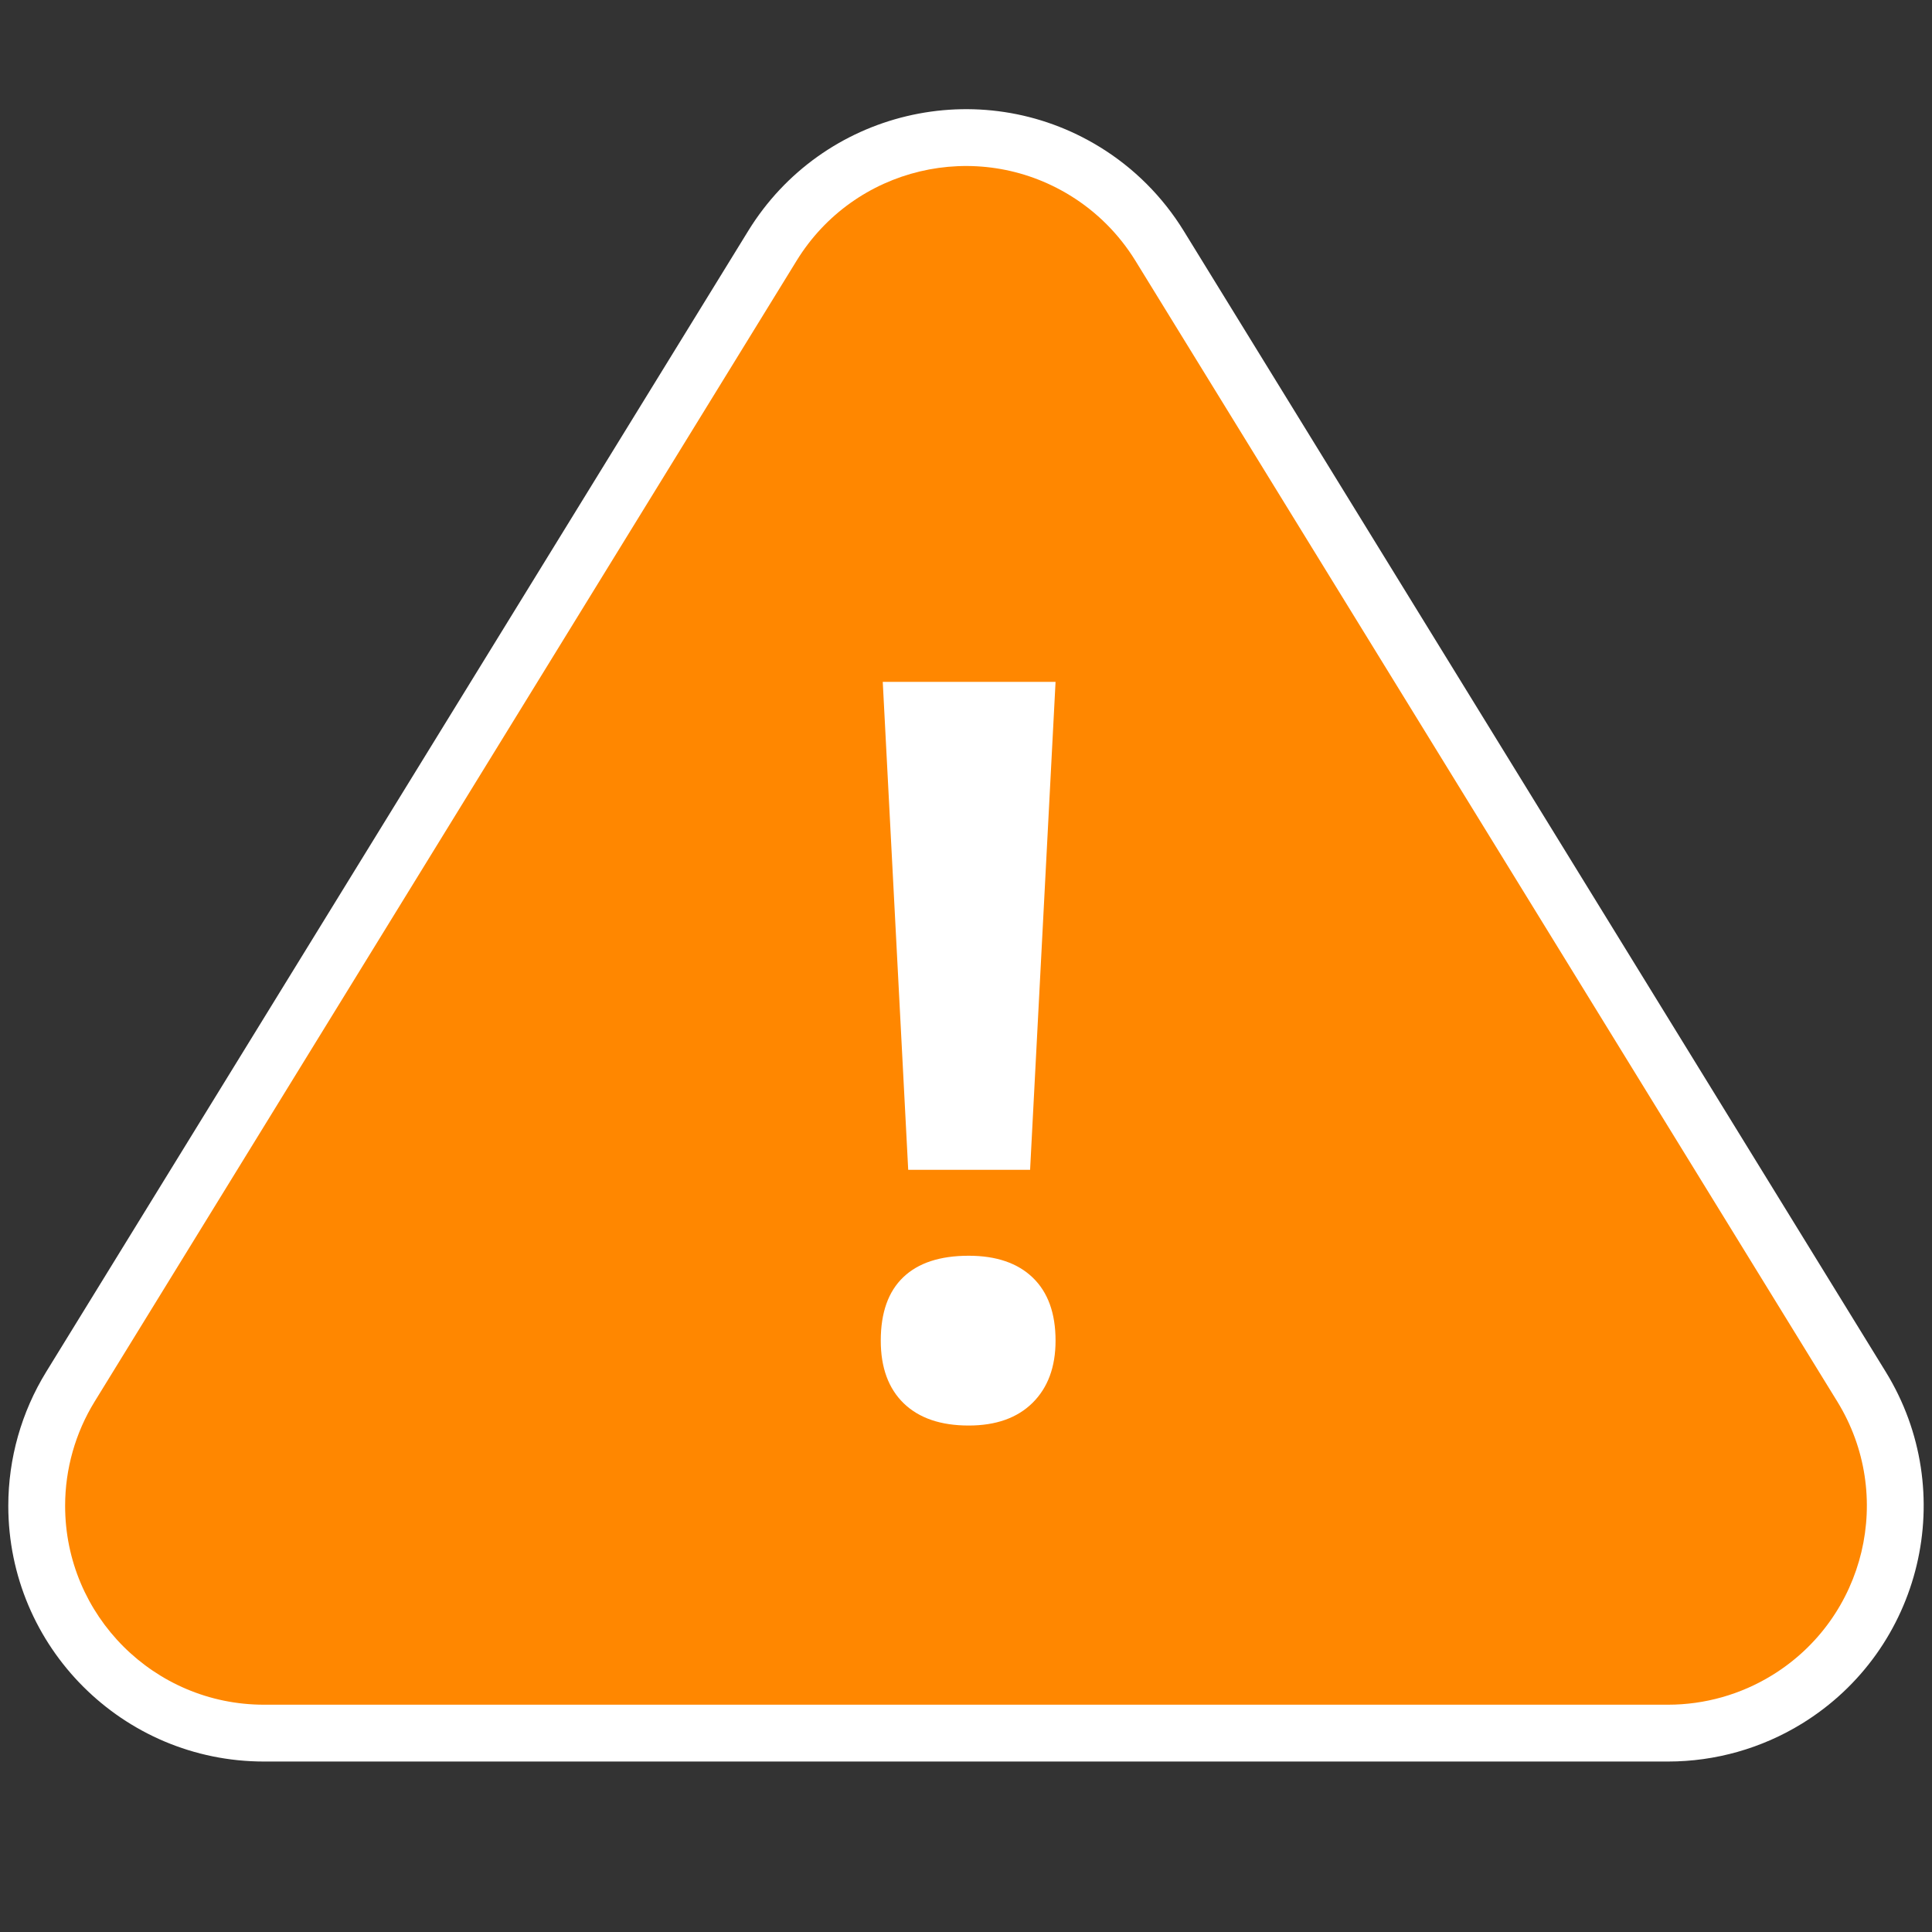<?xml version="1.0" encoding="UTF-8"?>
<svg width="34px" height="34px" viewBox="0 0 34 34" version="1.1" xmlns="http://www.w3.org/2000/svg" xmlns:xlink="http://www.w3.org/1999/xlink">
    <rect x="0" y="0" width="34" height="34" fill="#333333" stroke="none"/>
    <!-- Generator: Sketch 50.2 (55047) - http://www.bohemiancoding.com/sketch -->
    <title>ereignis-icons/generisch/7200</title>
    <desc>Created with Sketch.</desc>
    <defs></defs>
    <g id="ereignis-icons/generisch/7200" stroke="none" stroke-width="1" fill="none" fill-rule="evenodd">
        <g id="ereignis-icons/-shape/ic_shape_warnung">
            <g id="ereignis-icons/-border/72" fill="#FFFFFF" fill-rule="nonzero">
                <path d="M20.832,4.064 L33.186,24.142 C34.488,26.259 33.828,29.03 31.711,30.333 C31.002,30.769 30.186,31 29.353,31 L4.646,31 C2.161,31 0.146,28.985 0.146,26.5 C0.146,25.667 0.377,24.851 0.813,24.142 L13.167,4.064 C14.469,1.947 17.241,1.287 19.358,2.589 C19.958,2.958 20.463,3.464 20.832,4.064 Z" id="triangle-border"></path>
            </g>
            <path d="M19.981,4.588 C19.693,4.121 19.301,3.728 18.834,3.441 C17.187,2.428 15.032,2.941 14.019,4.588 L1.665,24.666 C1.326,25.217 1.146,25.852 1.146,26.5 C1.146,28.433 2.713,30 4.646,30 L29.353,30 C30.001,30 30.636,29.82 31.187,29.481 C32.834,28.468 33.347,26.312 32.334,24.666 L19.981,4.588 Z" id="Path" fill="#FF8700" fill-rule="evenodd"></path>
        </g>
        <g id="ereignis-icons/-typen/ic_typ_generisch_info" transform="translate(7, 9)" fill="#FFFFFF">
            <path d="M11.128,11.587 L8.983,11.587 L8.535,3 L11.576,3 L11.128,11.587 Z M8.5,14.593 C8.5,14.101 8.632,13.729 8.896,13.477 C9.159,13.225 9.543,13.099 10.047,13.099 C10.533,13.099 10.91,13.228 11.176,13.485 C11.443,13.743 11.576,14.112 11.576,14.593 C11.576,15.056 11.441,15.42 11.172,15.687 C10.902,15.954 10.527,16.087 10.047,16.087 C9.555,16.087 9.174,15.957 8.904,15.696 C8.635,15.435 8.5,15.067 8.5,14.593 Z" id="!"></path>
        </g>
    </g>
</svg>